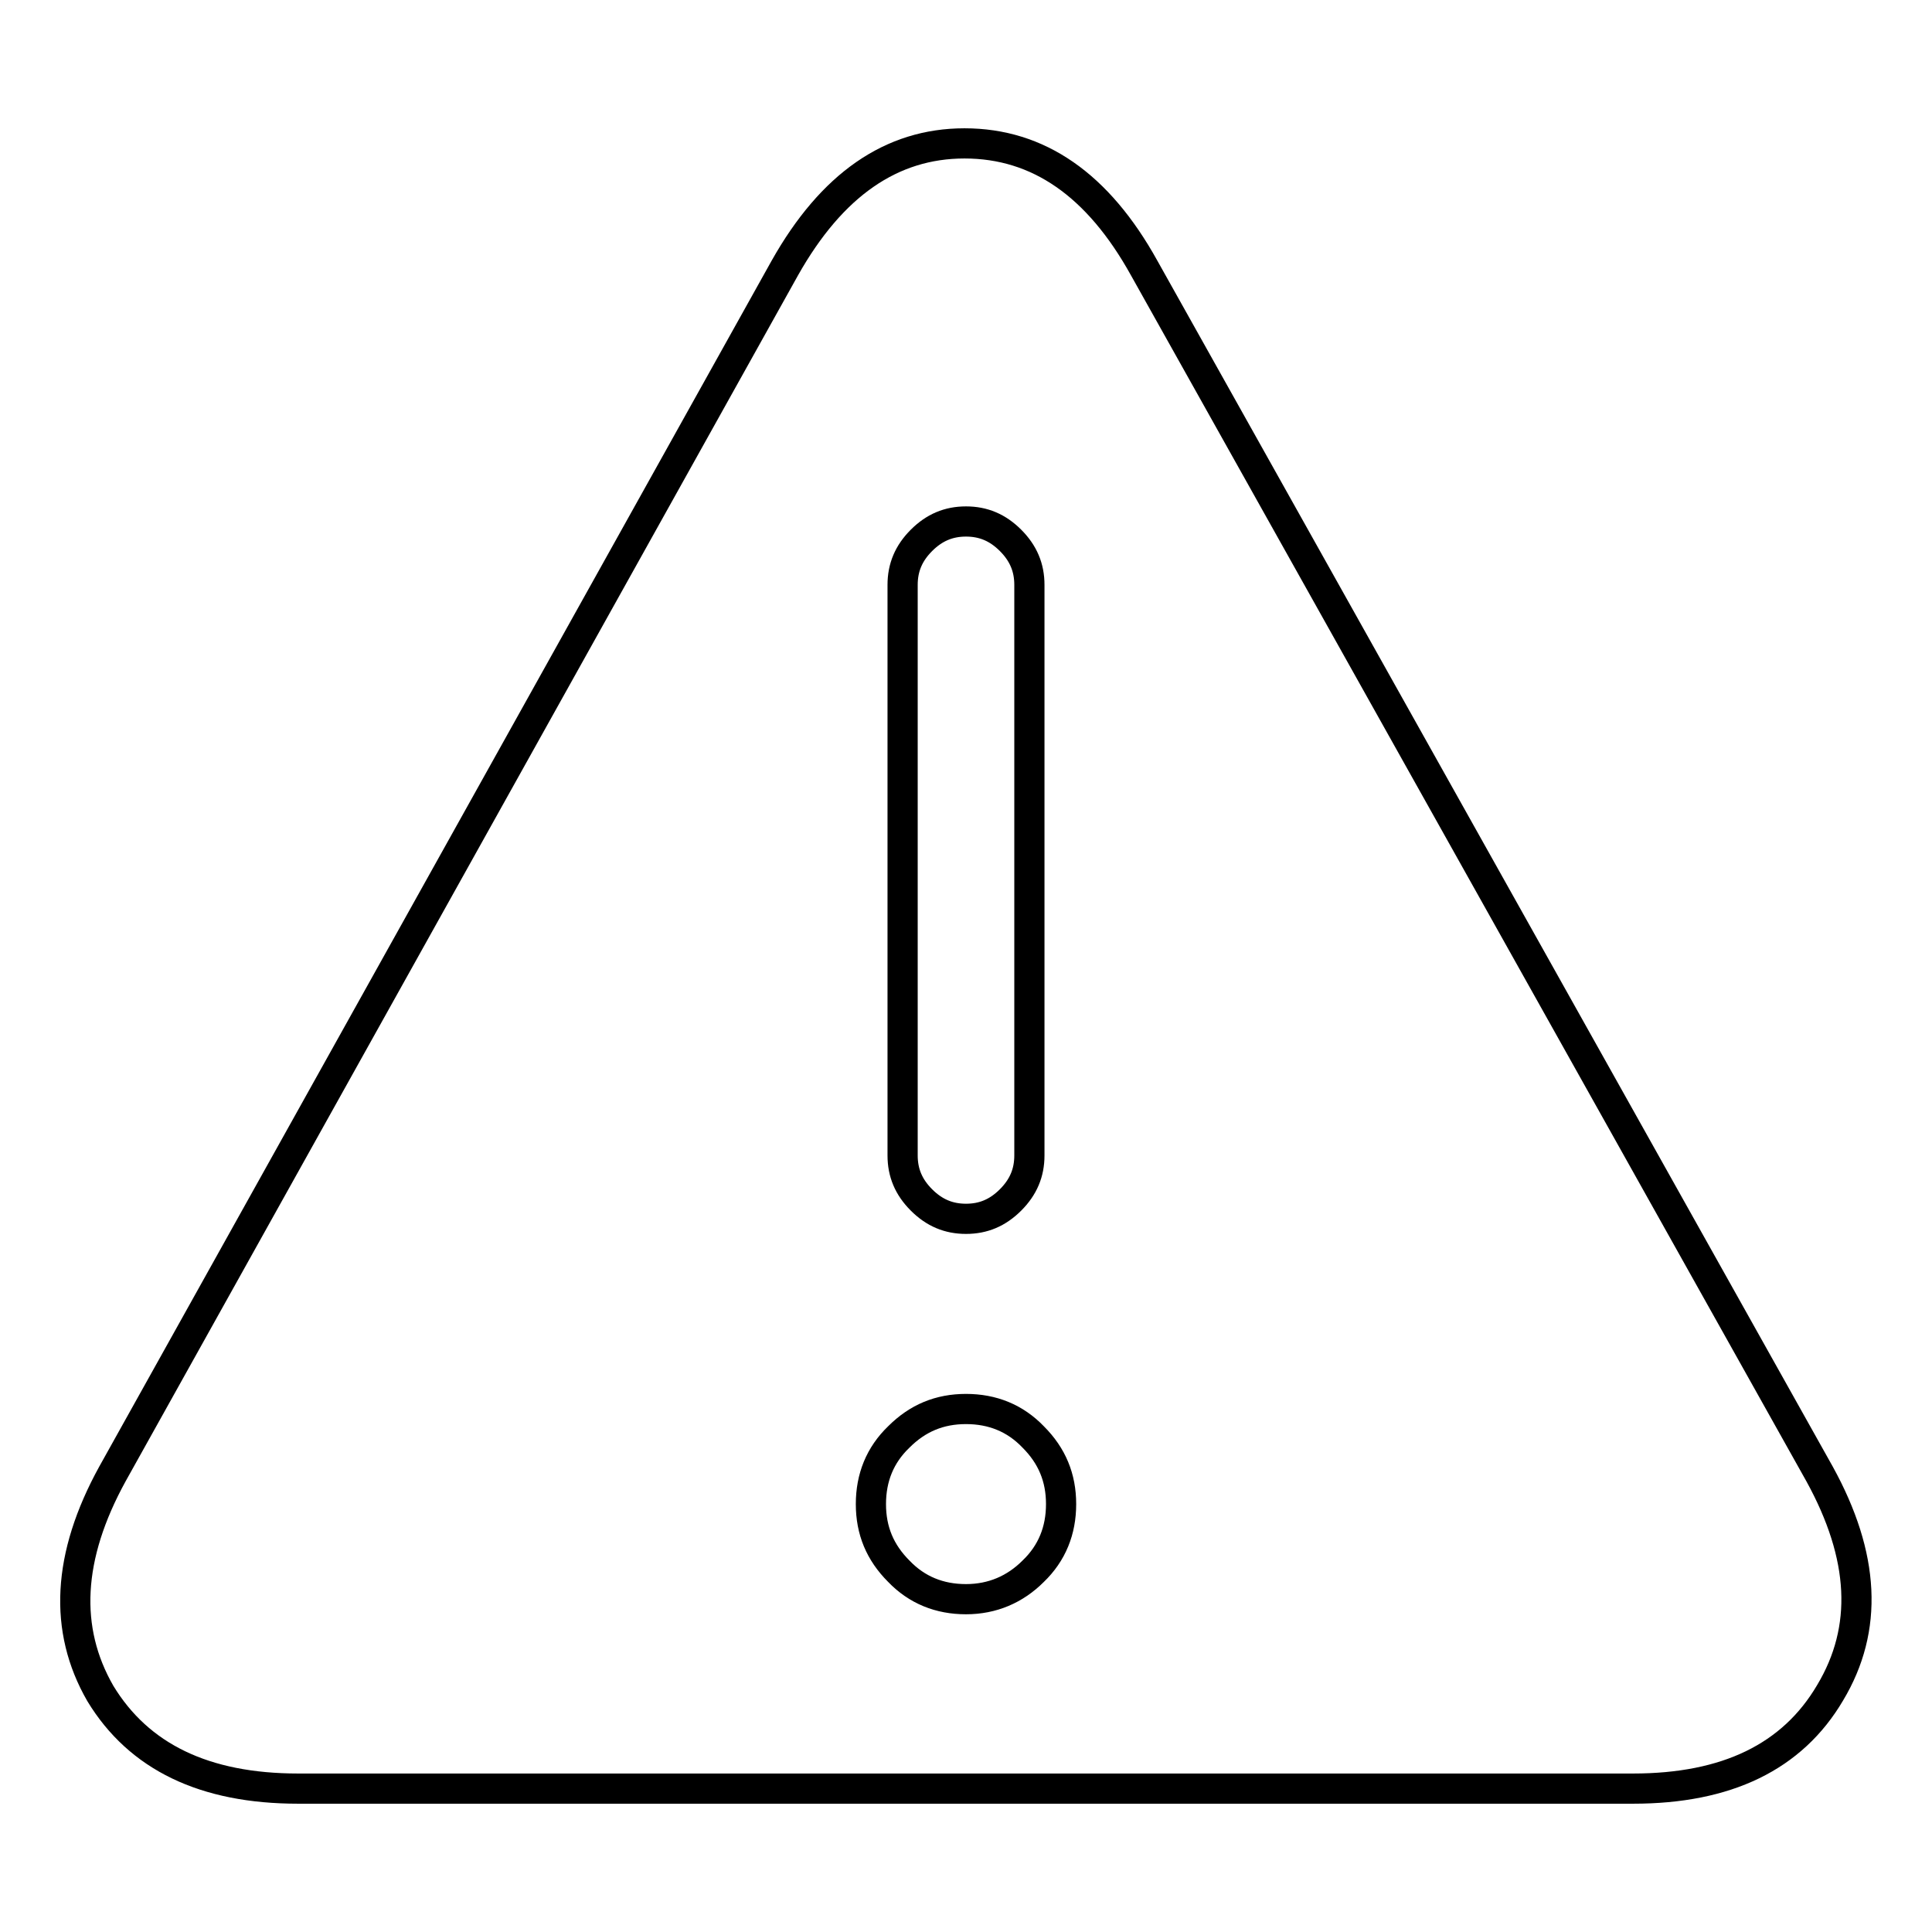 <?xml version="1.0" encoding="utf-8"?>
<!-- Svg Vector Icons : http://www.onlinewebfonts.com/icon -->
<!DOCTYPE svg PUBLIC "-//W3C//DTD SVG 1.1//EN" "http://www.w3.org/Graphics/SVG/1.1/DTD/svg11.dtd">
<svg version="1.1" xmlns="http://www.w3.org/2000/svg" xmlns:xlink="http://www.w3.org/1999/xlink" x="0px" y="0px" viewBox="0 0 256 256" enable-background="new 0 0 256 256" xml:space="preserve">
<g> <path stroke-width="4" fill-opacity="0" stroke="#000000"  d="M241.1,195.3L151.6,35.5c-6.1-11-14-16.5-23.8-16.5c-9.7,0-17.6,5.5-23.8,16.5L14.9,195.3 c-6,10.9-6.5,20.6-1.6,29.1c5.1,8.4,13.8,12.6,26.2,12.6h176.9c12.4,0,21.1-4.2,26.1-12.7C247.6,215.8,247.1,206.2,241.1,195.3 L241.1,195.3z M119.6,77.5c0-2.3,0.8-4.2,2.5-5.9s3.6-2.5,5.9-2.5c2.3,0,4.2,0.8,5.9,2.5c1.7,1.7,2.5,3.6,2.5,5.9v75.6 c0,2.3-0.8,4.2-2.5,5.9c-1.7,1.7-3.6,2.5-5.9,2.5c-2.3,0-4.2-0.8-5.9-2.5c-1.7-1.7-2.5-3.6-2.5-5.9V77.5z M128,211.9 c-3.5,0-6.5-1.2-8.9-3.7c-2.5-2.5-3.7-5.4-3.7-8.9c0-3.5,1.2-6.5,3.7-8.9c2.5-2.5,5.4-3.7,8.9-3.7s6.5,1.2,8.9,3.7 c2.5,2.5,3.7,5.4,3.7,8.9c0,3.5-1.2,6.5-3.7,8.9C134.5,210.6,131.5,211.9,128,211.9z"/></g>
</svg>